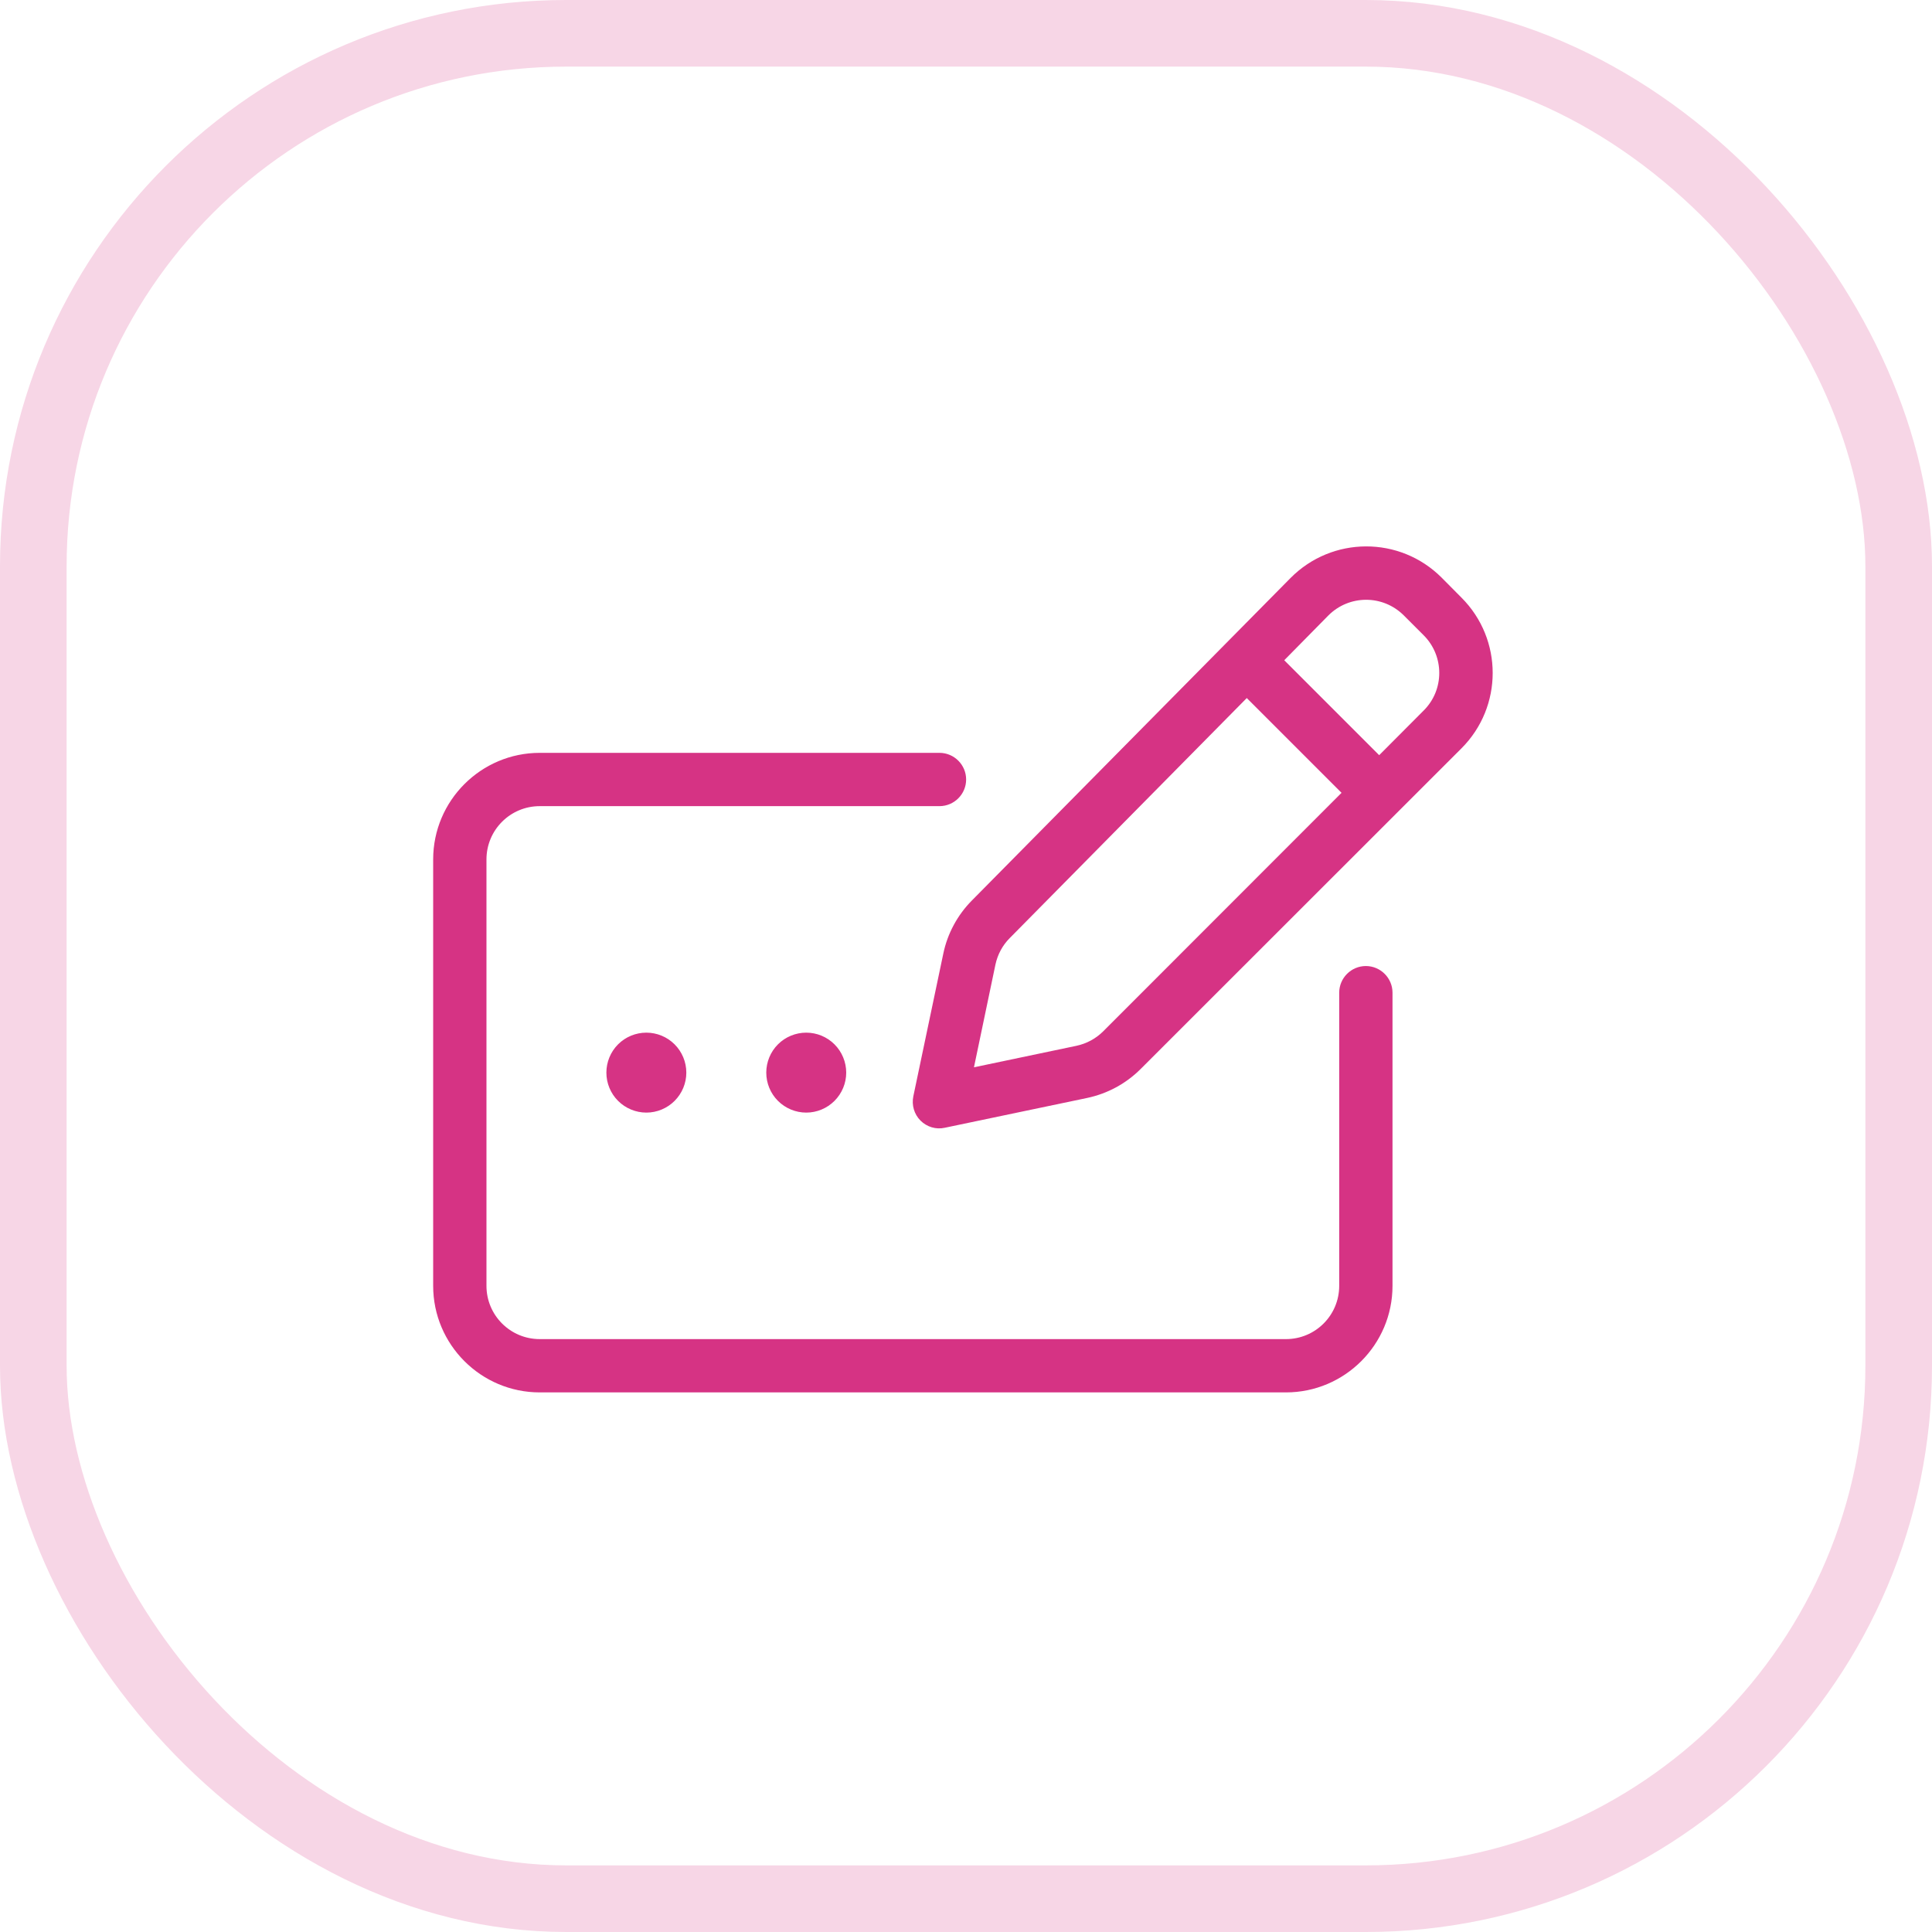 <svg width="58" height="58" viewBox="0 0 58 58" fill="none" xmlns="http://www.w3.org/2000/svg">
<rect x="1" y="1" width="56" height="56" rx="16" stroke="#F7D6E6" stroke-width="2"/>
<path d="M42.144 18.476L42.739 19.071C43.364 19.696 43.364 20.711 42.739 21.331L41.404 22.671L38.554 19.821L39.874 18.481C40.499 17.851 41.514 17.846 42.144 18.476ZM30.314 28.161L37.429 20.956L40.274 23.801L33.119 30.961C32.899 31.181 32.619 31.331 32.314 31.396L29.239 32.041L29.884 28.956C29.949 28.656 30.094 28.381 30.314 28.161ZM38.739 17.356L29.174 27.036C28.744 27.471 28.444 28.026 28.319 28.626L27.419 32.911C27.364 33.176 27.444 33.451 27.634 33.641C27.824 33.831 28.099 33.916 28.364 33.856L32.639 32.961C33.249 32.831 33.804 32.531 34.244 32.091L43.874 22.466C45.124 21.216 45.124 19.191 43.874 17.941L43.279 17.341C42.024 16.086 39.989 16.091 38.739 17.356ZM16.204 22.601C14.439 22.601 13.004 24.036 13.004 25.801V38.601C13.004 40.366 14.439 41.801 16.204 41.801H38.604C40.369 41.801 41.804 40.366 41.804 38.601V29.801C41.804 29.361 41.444 29.001 41.004 29.001C40.564 29.001 40.204 29.361 40.204 29.801V38.601C40.204 39.486 39.489 40.201 38.604 40.201H16.204C15.319 40.201 14.604 39.486 14.604 38.601V25.801C14.604 24.916 15.319 24.201 16.204 24.201H28.204C28.644 24.201 29.004 23.841 29.004 23.401C29.004 22.961 28.644 22.601 28.204 22.601H16.204ZM19.404 33.401C19.722 33.401 20.027 33.274 20.252 33.049C20.477 32.824 20.604 32.519 20.604 32.201C20.604 31.883 20.477 31.577 20.252 31.352C20.027 31.127 19.722 31.001 19.404 31.001C19.086 31.001 18.78 31.127 18.555 31.352C18.33 31.577 18.204 31.883 18.204 32.201C18.204 32.519 18.33 32.824 18.555 33.049C18.78 33.274 19.086 33.401 19.404 33.401ZM25.404 32.201C25.404 31.883 25.277 31.577 25.052 31.352C24.827 31.127 24.522 31.001 24.204 31.001C23.886 31.001 23.58 31.127 23.355 31.352C23.13 31.577 23.004 31.883 23.004 32.201C23.004 32.519 23.13 32.824 23.355 33.049C23.58 33.274 23.886 33.401 24.204 33.401C24.522 33.401 24.827 33.274 25.052 33.049C25.277 32.824 25.404 32.519 25.404 32.201Z" fill="#D63384"/>
</svg>
